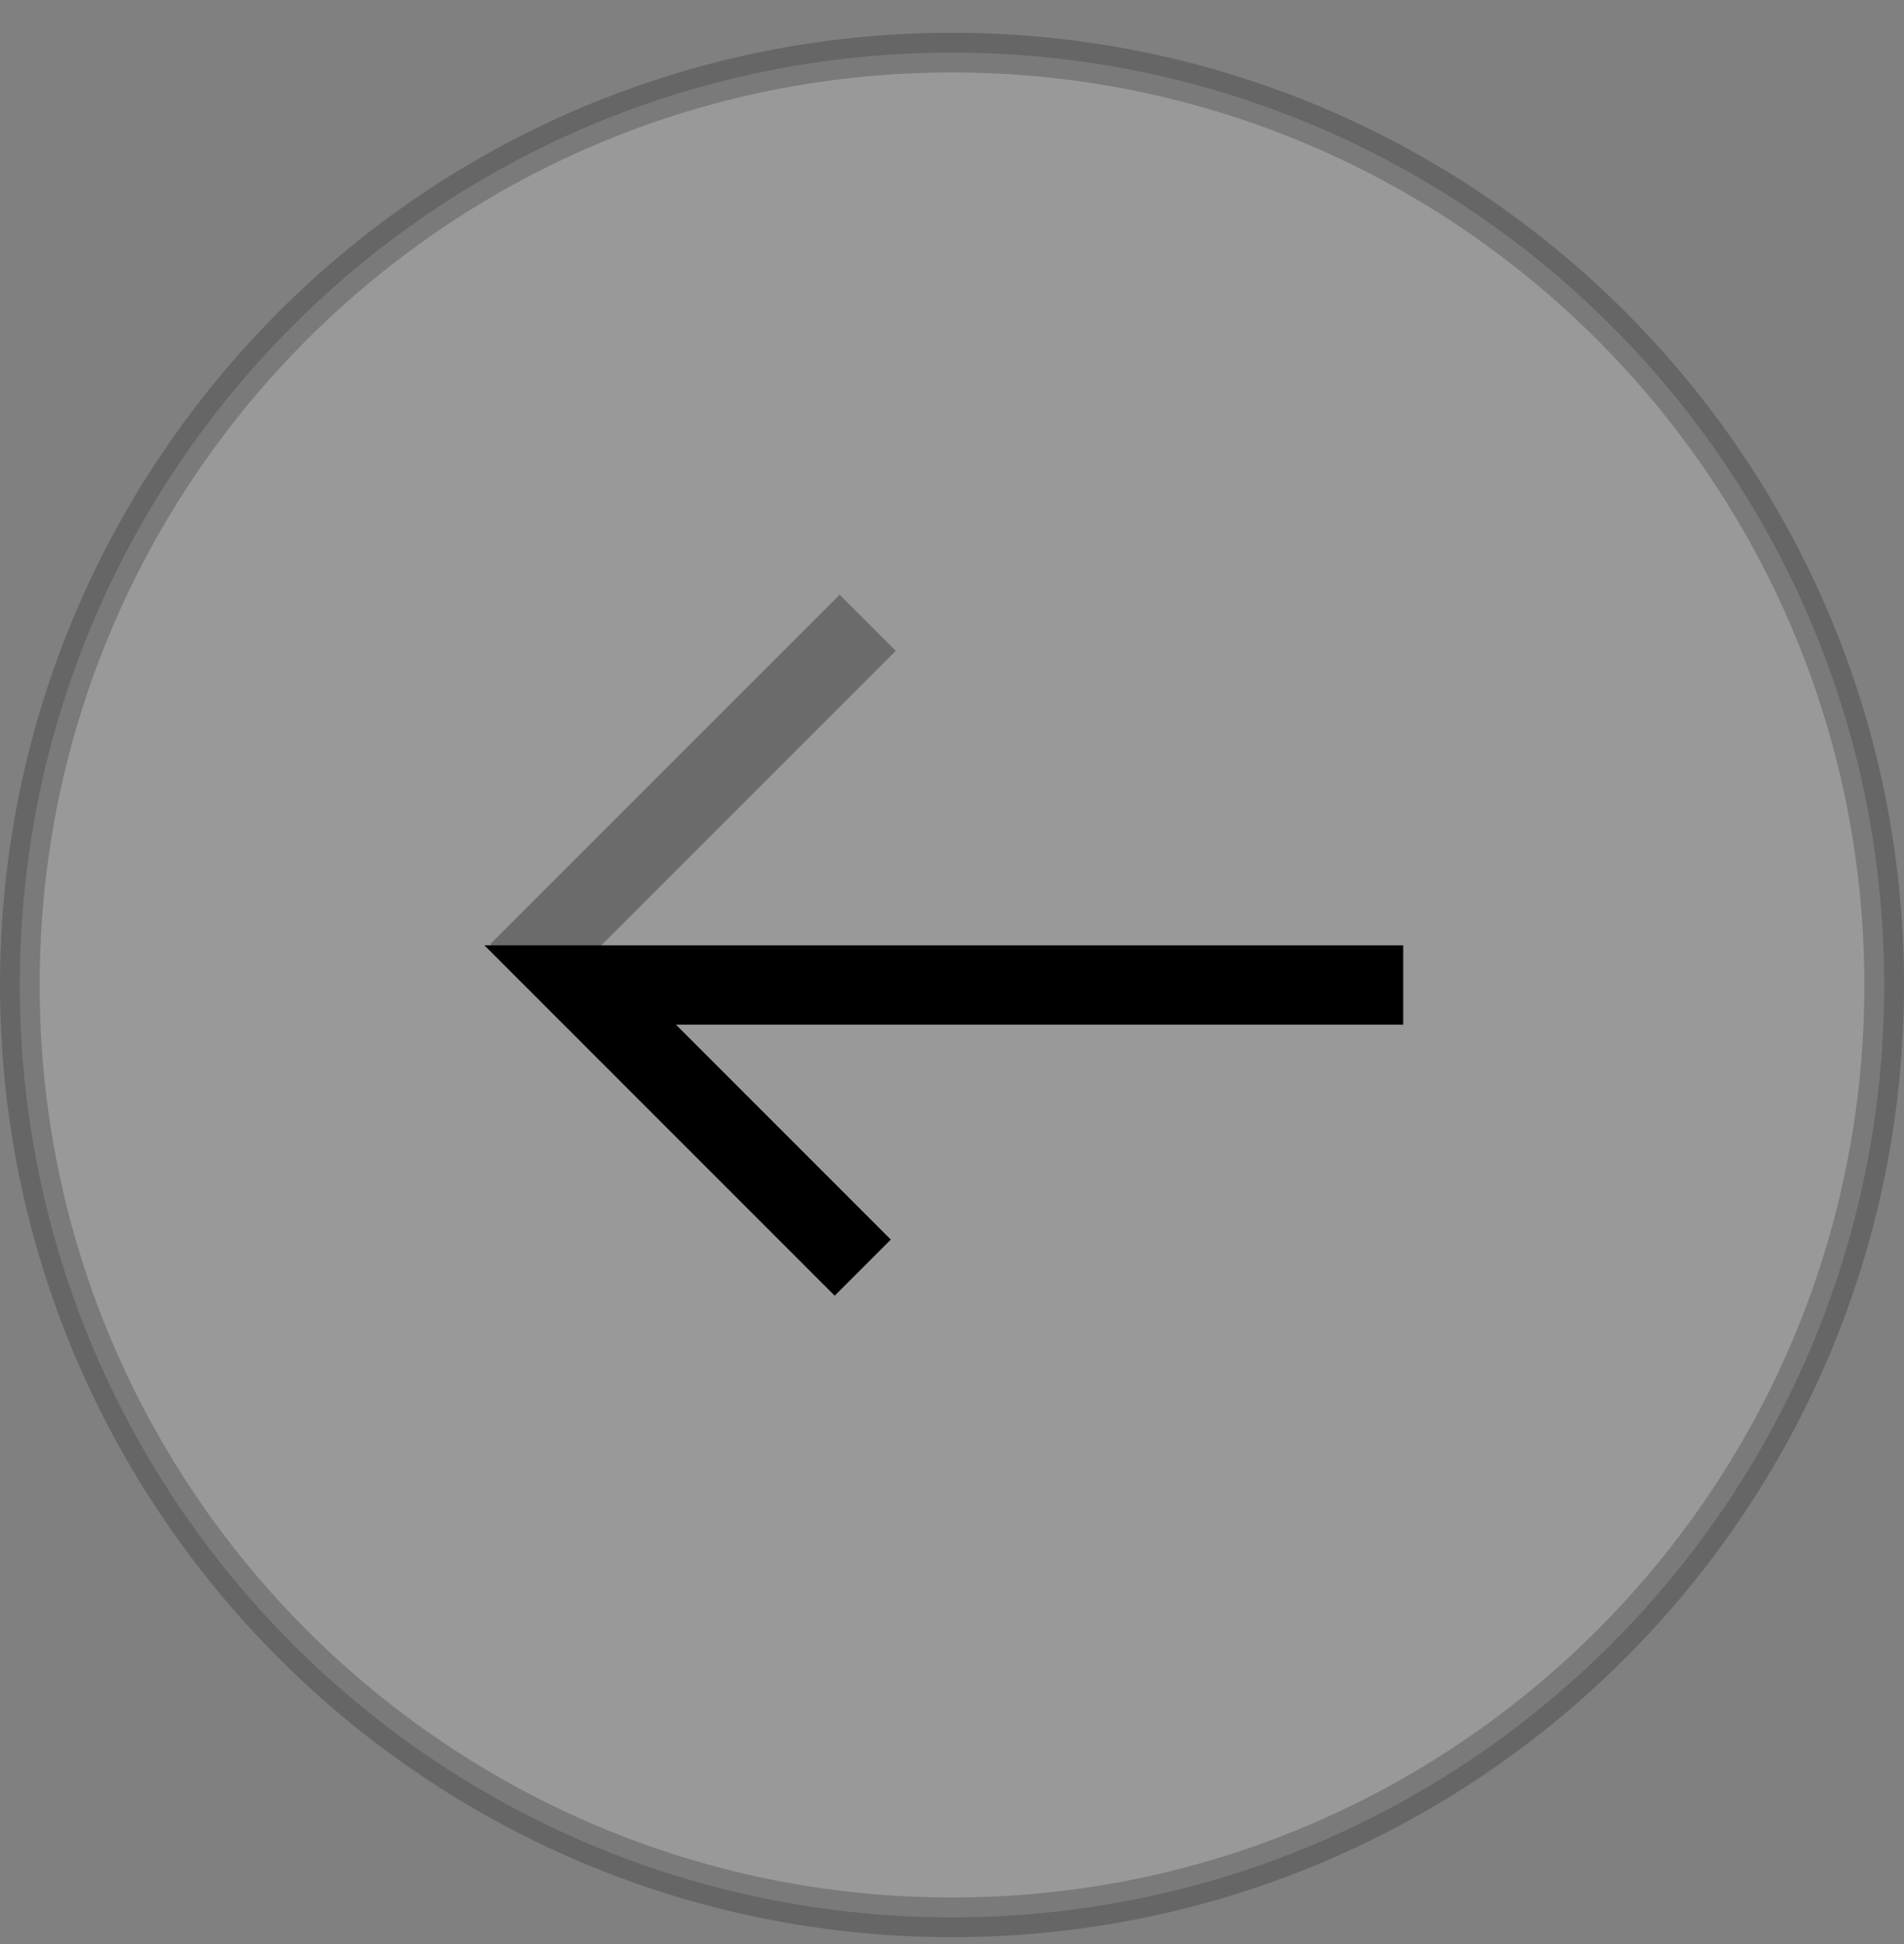 <svg width="48" height="49" viewBox="0 0 48 49" fill="none" xmlns="http://www.w3.org/2000/svg">
<rect x="0" y="0" width="48" height="49" fill="#808080" stroke="none"/>
<path opacity="0.2" d="M0.5 24.826C0.5 11.848 11.021 1.326 24 1.326C36.979 1.326 47.5 11.848 47.5 24.826C47.5 37.805 36.979 48.326 24 48.326C11.021 48.326 0.5 37.805 0.5 24.826Z" fill="white" stroke="black"/>
<path d="M35.375 24.826L14.625 24.826L21.75 31.951" stroke="black" stroke-width="2"/>
<path opacity="0.3" d="M13.062 24.509L21.875 15.697" stroke="black" stroke-width="2"/>
</svg>
